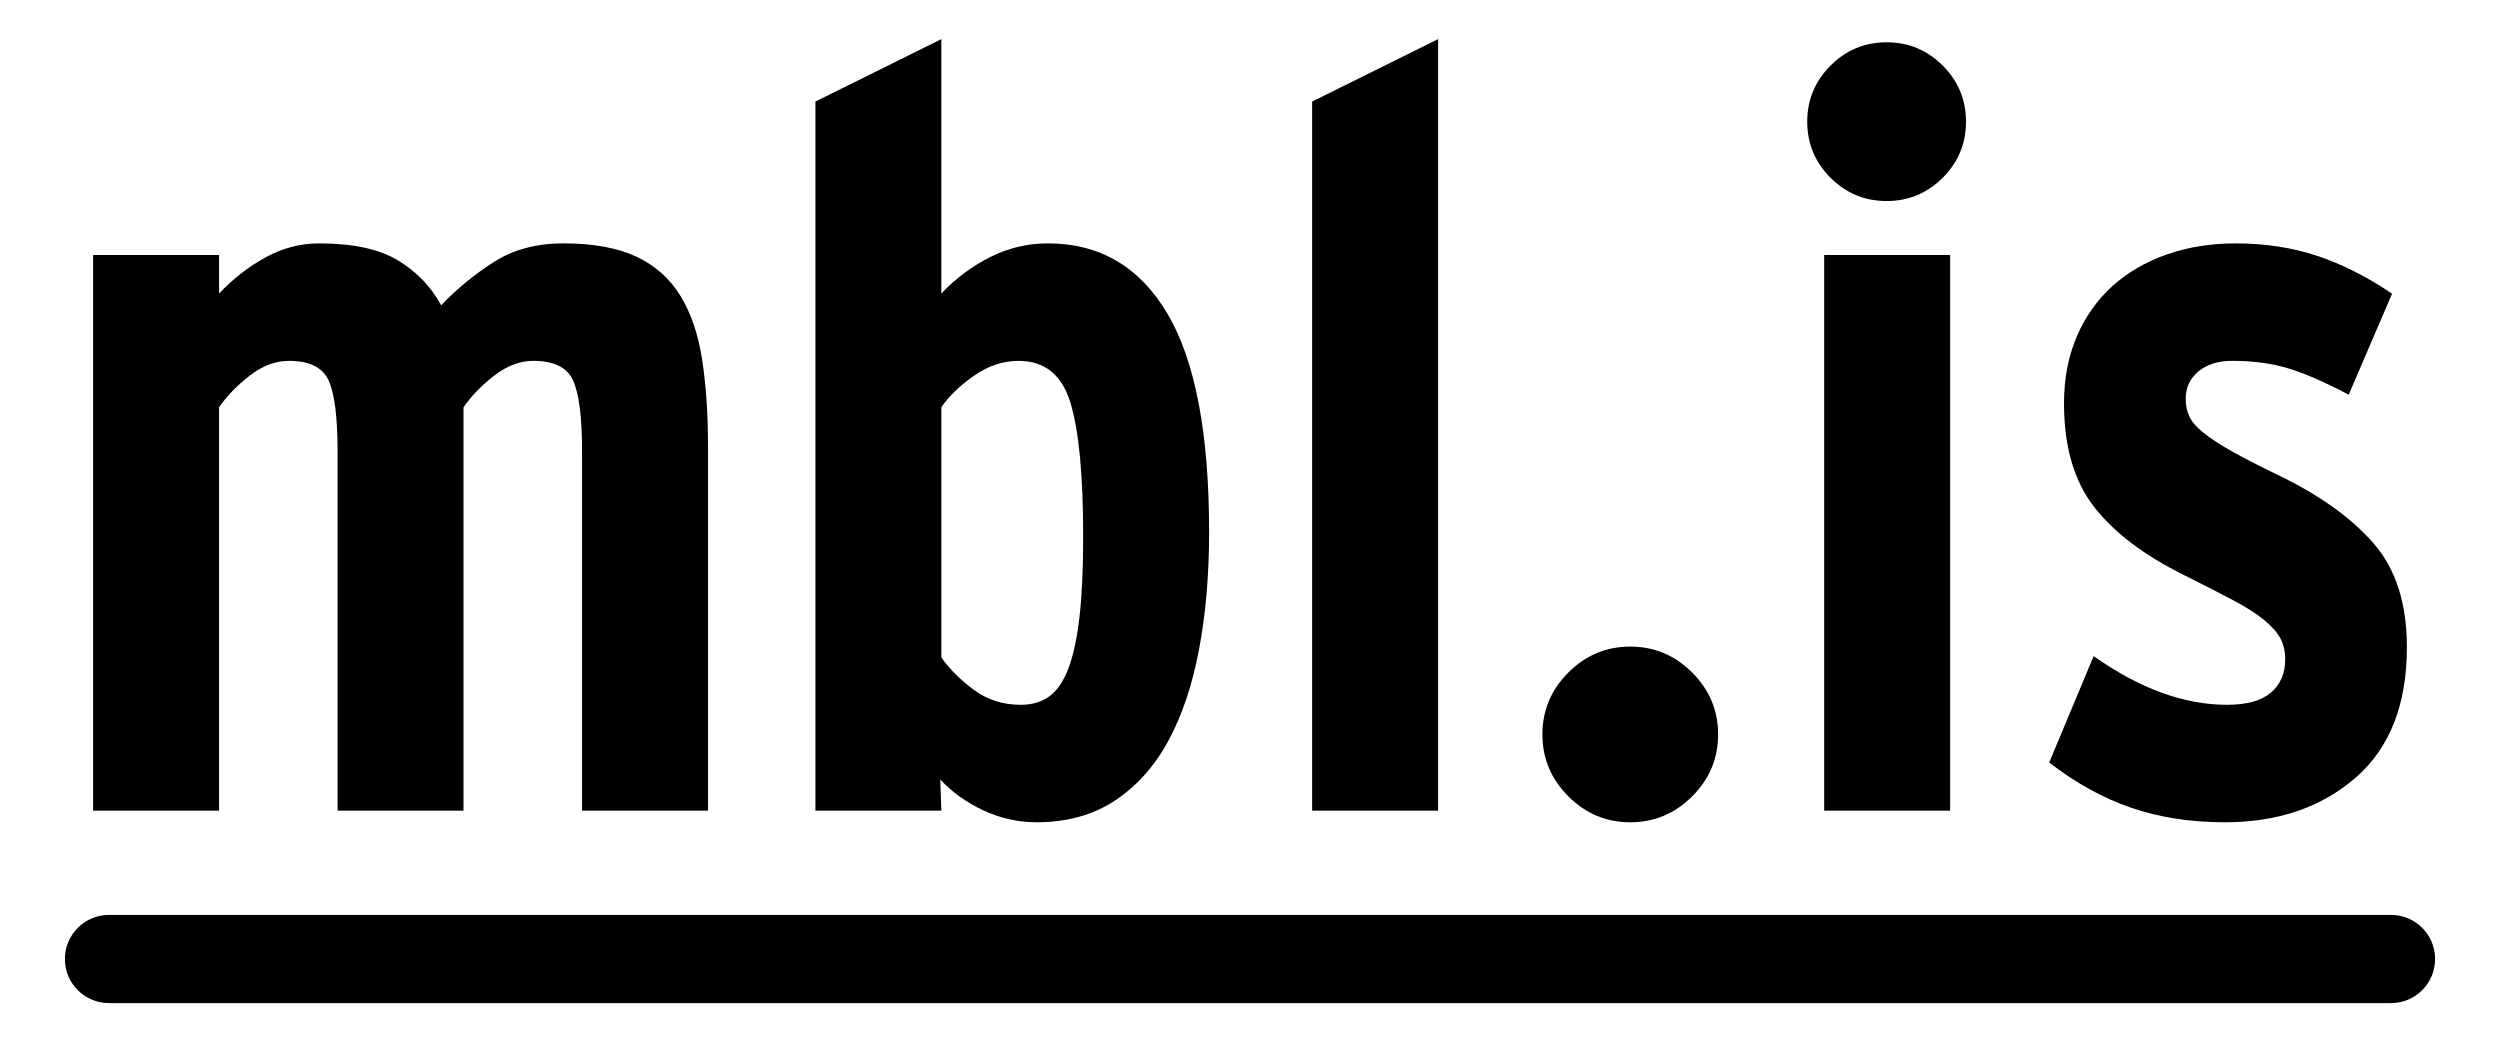 <?xml version="1.0" encoding="utf-8"?>
<!-- Generator: Adobe Illustrator 17.1.0, SVG Export Plug-In . SVG Version: 6.00 Build 0)  -->
<!DOCTYPE svg PUBLIC "-//W3C//DTD SVG 1.1//EN" "http://www.w3.org/Graphics/SVG/1.1/DTD/svg11.dtd">
<svg version="1.1" id="Layer_1" xmlns="http://www.w3.org/2000/svg" xmlns:xlink="http://www.w3.org/1999/xlink" x="0px" y="0px"
	 viewBox="0 0 113.386 48.189" enable-background="new 0 0 113.386 48.189" xml:space="preserve">
<g>
	<path fill-rule="evenodd" clip-rule="evenodd" fill="#000000" d="M32.112,36.766V20.254c0-1.472-0.089-2.784-0.266-3.936
		c-0.177-1.152-0.506-2.12-0.988-2.904c-0.482-0.784-1.149-1.376-2.001-1.776c-0.853-0.399-1.954-0.6-3.305-0.6
		c-1.221,0-2.274,0.282-3.158,0.848c-0.884,0.565-1.68,1.219-2.387,1.962c-0.45-0.84-1.101-1.518-1.952-2.035
		c-0.851-0.517-2.048-0.775-3.59-0.775c-0.835,0-1.639,0.21-2.409,0.629c-0.772,0.42-1.479,0.969-2.121,1.647v-1.748H4.223v25.2
		h5.712V18.473c0.352-0.511,0.816-0.989,1.392-1.437c0.576-0.447,1.168-0.67,1.775-0.67c0.929,0,1.528,0.295,1.801,0.886
		c0.271,0.59,0.408,1.668,0.408,3.233v16.282h5.711V18.473c0.353-0.511,0.816-0.989,1.393-1.437c0.576-0.447,1.168-0.67,1.776-0.67
		c0.928,0,1.527,0.295,1.8,0.886c0.271,0.59,0.408,1.668,0.408,3.233v16.282H32.112z"/>
	<path fill-rule="evenodd" clip-rule="evenodd" fill="#000000" d="M54.839,24.142c0-4.48-0.63-7.784-1.889-9.912
		c-1.259-2.128-3.067-3.192-5.426-3.192c-0.925,0-1.802,0.21-2.63,0.629c-0.829,0.42-1.562,0.969-2.2,1.647V1.774l-5.712,2.832
		v32.16h5.712l-0.048-1.41c0.544,0.581,1.2,1.049,1.968,1.405c0.769,0.355,1.568,0.533,2.4,0.533c1.376,0,2.561-0.328,3.552-0.984
		c0.992-0.656,1.8-1.56,2.425-2.712c0.623-1.152,1.088-2.536,1.392-4.151C54.687,27.83,54.839,26.062,54.839,24.142z M49.127,24.333
		c0,1.463-0.056,2.68-0.168,3.649c-0.112,0.97-0.28,1.75-0.504,2.338c-0.225,0.588-0.513,1.009-0.864,1.264
		c-0.352,0.255-0.784,0.382-1.296,0.382c-0.8,0-1.504-0.223-2.112-0.668c-0.607-0.445-1.104-0.938-1.488-1.479V18.466
		c0.353-0.509,0.849-0.986,1.488-1.431c0.641-0.445,1.312-0.668,2.016-0.668c1.185,0,1.969,0.636,2.353,1.908
		C48.935,19.547,49.127,21.567,49.127,24.333z"/>
	<polygon fill-rule="evenodd" clip-rule="evenodd" fill="#000000" points="65.224,36.766 65.224,1.774 59.512,4.606 59.512,36.766 	
		"/>
	<path fill-rule="evenodd" clip-rule="evenodd" fill="#000000" d="M77.924,33.31c0-1.088-0.393-2.024-1.176-2.808
		c-0.784-0.784-1.721-1.176-2.809-1.176c-1.088,0-2.023,0.392-2.808,1.176c-0.784,0.784-1.176,1.72-1.176,2.808
		c0,1.088,0.392,2.024,1.176,2.808c0.784,0.784,1.72,1.176,2.808,1.176c1.088,0,2.025-0.392,2.809-1.176
		C77.532,35.334,77.924,34.398,77.924,33.31z"/>
	<path fill-rule="evenodd" clip-rule="evenodd" fill="#000000" d="M89.167,5.518c0-0.992-0.353-1.84-1.056-2.544
		c-0.704-0.704-1.553-1.056-2.544-1.056c-0.992,0-1.841,0.352-2.544,1.056c-0.704,0.704-1.057,1.552-1.057,2.544
		c0,0.992,0.353,1.84,1.057,2.544c0.703,0.704,1.552,1.056,2.544,1.056c0.991,0,1.84-0.352,2.544-1.056
		C88.814,7.358,89.167,6.51,89.167,5.518z M88.447,36.766v-25.2h-5.712v25.2H88.447z"/>
	<path fill-rule="evenodd" clip-rule="evenodd" fill="#000000" d="M109.163,29.356c0-1.989-0.504-3.56-1.513-4.715
		c-1.008-1.155-2.439-2.181-4.296-3.079c-0.864-0.417-1.567-0.778-2.111-1.083c-0.544-0.305-0.977-0.586-1.296-0.842
		c-0.32-0.257-0.536-0.505-0.648-0.746c-0.112-0.24-0.168-0.505-0.168-0.794c0-0.513,0.191-0.93,0.576-1.25
		c0.384-0.321,0.896-0.481,1.536-0.481c0.928,0,1.768,0.112,2.52,0.336c0.752,0.224,1.672,0.624,2.76,1.2l1.968-4.58
		c-1.119-0.761-2.247-1.333-3.384-1.713c-1.136-0.38-2.376-0.57-3.72-0.57c-1.12,0-2.16,0.168-3.12,0.505
		c-0.96,0.337-1.784,0.818-2.472,1.443c-0.688,0.626-1.225,1.388-1.608,2.285c-0.384,0.898-0.575,1.908-0.575,3.031
		c0,1.956,0.455,3.519,1.367,4.69c0.912,1.171,2.28,2.205,4.105,3.104c0.895,0.449,1.632,0.826,2.208,1.13
		c0.576,0.305,1.04,0.602,1.392,0.89c0.353,0.289,0.601,0.569,0.744,0.842c0.144,0.272,0.216,0.585,0.216,0.938
		c0,0.642-0.216,1.146-0.647,1.516c-0.433,0.369-1.097,0.553-1.992,0.553c-1.952,0-3.968-0.736-6.048-2.208l-2.017,4.825
		c1.185,0.919,2.416,1.601,3.696,2.045c1.28,0.444,2.704,0.666,4.271,0.666c2.4,0,4.377-0.673,5.929-2.02
		C108.386,33.927,109.163,31.954,109.163,29.356z"/>
</g>
<path fill="#000000" d="M108.443,45.495H4.943c-1.105,0-2-0.895-2-2c0-1.104,0.895-2,2-2h103.5c1.104,0,2,0.896,2,2
	C110.443,44.6,109.547,45.495,108.443,45.495z"/>
</svg>

